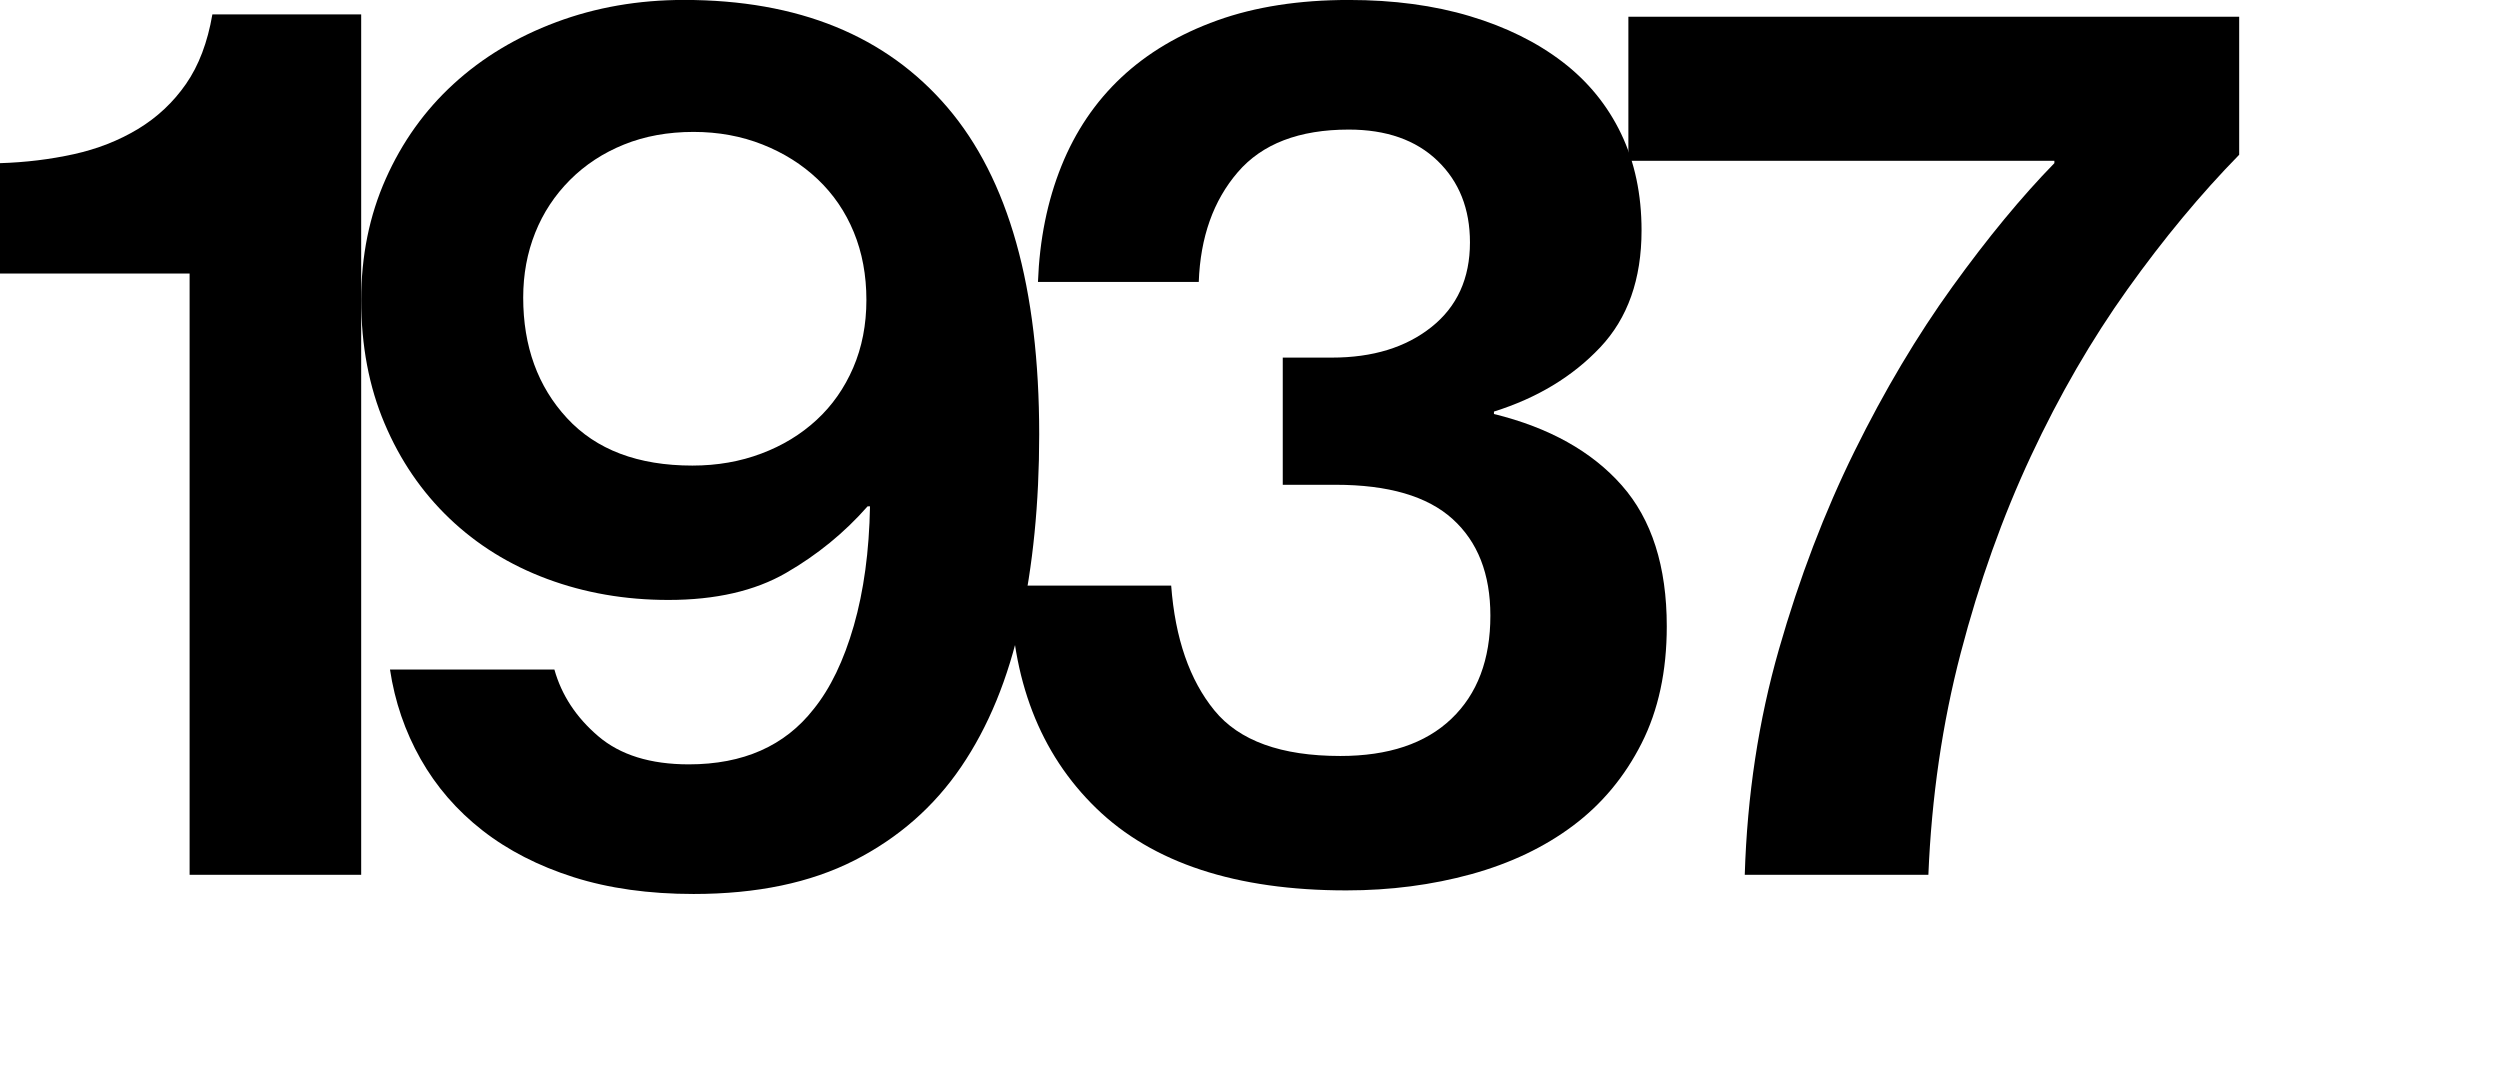 <?xml version="1.0" encoding="utf-8"?>
<!-- Generator: Adobe Illustrator 16.0.0, SVG Export Plug-In . SVG Version: 6.00 Build 0)  -->
<!DOCTYPE svg PUBLIC "-//W3C//DTD SVG 1.1//EN" "http://www.w3.org/Graphics/SVG/1.1/DTD/svg11.dtd">
<svg version="1.1" id="Layer_1" xmlns="http://www.w3.org/2000/svg" xmlns:xlink="http://www.w3.org/1999/xlink" x="0px" y="0px"
	 width="125px" height="54.24px" viewBox="0 0 125 54.24" enable-background="new 0 0 125 54.24" xml:space="preserve">
<g>
	<path d="M9.48,13.678H0v-5.52c1.279-0.039,2.51-0.189,3.69-0.449c1.179-0.26,2.25-0.68,3.21-1.26s1.76-1.33,2.399-2.25
		s1.08-2.08,1.32-3.48h7.44v43.02H9.48V13.678z"/>
	<path d="M34.68,44.699c-2.24,0-4.24-0.281-6-0.84c-1.76-0.561-3.28-1.34-4.56-2.34c-1.28-1-2.31-2.191-3.09-3.57
		c-0.78-1.381-1.29-2.871-1.53-4.471h8.22c0.36,1.281,1.09,2.391,2.19,3.33c1.1,0.941,2.61,1.41,4.53,1.41
		c2.72,0,4.8-0.92,6.239-2.76c0.841-1.039,1.51-2.43,2.011-4.17c0.499-1.74,0.77-3.73,0.81-5.971h-0.12
		c-1.16,1.32-2.52,2.43-4.08,3.33c-1.56,0.9-3.52,1.35-5.88,1.35c-2.16,0-4.18-0.35-6.06-1.049c-1.881-0.699-3.51-1.711-4.891-3.031
		c-1.38-1.32-2.46-2.898-3.239-4.74c-0.78-1.838-1.17-3.898-1.17-6.18c0-2.199,0.409-4.219,1.229-6.059
		c0.819-1.84,1.95-3.422,3.39-4.74c1.44-1.32,3.15-2.35,5.131-3.09c1.979-0.74,4.109-1.111,6.39-1.111
		c5.72,0,10.11,1.791,13.17,5.371s4.59,9.029,4.59,16.35c0,3.439-0.311,6.57-0.93,9.391c-0.621,2.82-1.61,5.23-2.97,7.229
		c-1.36,2.002-3.141,3.561-5.341,4.682C40.52,44.139,37.84,44.699,34.68,44.699z M34.62,23.279c1.239,0,2.39-0.201,3.45-0.602
		c1.06-0.398,1.979-0.959,2.76-1.68c0.78-0.719,1.39-1.59,1.83-2.609c0.439-1.02,0.66-2.15,0.66-3.391
		c0-1.238-0.21-2.369-0.63-3.389c-0.42-1.021-1.021-1.9-1.801-2.641c-0.779-0.74-1.7-1.32-2.76-1.74
		c-1.061-0.42-2.21-0.631-3.45-0.631c-1.28,0-2.439,0.211-3.479,0.631c-1.041,0.42-1.94,1.01-2.7,1.77
		c-0.76,0.762-1.341,1.641-1.74,2.641c-0.4,1-0.6,2.08-0.6,3.24c0,2.439,0.729,4.449,2.19,6.029
		C29.81,22.488,31.899,23.279,34.62,23.279z"/>
	<path d="M67.319,44.52c-5.52,0-9.689-1.371-12.51-4.111c-2.82-2.738-4.251-6.449-4.29-11.129h8.04
		c0.199,2.639,0.92,4.721,2.16,6.24c1.239,1.52,3.339,2.279,6.3,2.279c2.4,0,4.25-0.619,5.55-1.859s1.95-2.961,1.95-5.16
		c0-2.08-0.63-3.691-1.89-4.83c-1.261-1.141-3.21-1.711-5.851-1.711h-2.64v-6.359h2.46c2.04,0,3.699-0.51,4.979-1.531
		c1.28-1.02,1.921-2.43,1.921-4.229c0-1.68-0.54-3.039-1.62-4.08s-2.561-1.561-4.44-1.561c-2.48,0-4.33,0.711-5.55,2.131
		c-1.221,1.42-1.87,3.25-1.95,5.488h-8.04c0.08-2.119,0.47-4.049,1.17-5.789c0.699-1.74,1.7-3.219,3-4.439s2.9-2.17,4.8-2.852
		c1.899-0.68,4.09-1.02,6.57-1.02c2.24,0,4.26,0.27,6.061,0.811c1.8,0.539,3.339,1.301,4.619,2.279c1.28,0.98,2.26,2.182,2.94,3.602
		c0.68,1.42,1.02,3.029,1.02,4.828c0,2.441-0.689,4.391-2.069,5.852s-3.15,2.529-5.311,3.209v0.121
		c2.761,0.68,4.891,1.869,6.391,3.568c1.5,1.701,2.25,4.051,2.25,7.051c0,2.24-0.42,4.191-1.261,5.85
		c-0.84,1.66-1.979,3.031-3.42,4.111c-1.439,1.08-3.141,1.889-5.1,2.43C71.6,44.248,69.519,44.52,67.319,44.52z"/>
	<path d="M88.949,32.459c1.02-3.561,2.279-6.859,3.779-9.9c1.5-3.039,3.13-5.779,4.891-8.221c1.76-2.439,3.459-4.5,5.1-6.18V8.039
		h-21.3V0.838h30.54v6.9c-1.92,1.961-3.78,4.201-5.58,6.721s-3.411,5.301-4.83,8.34c-1.42,3.039-2.591,6.32-3.51,9.84
		c-0.921,3.52-1.461,7.221-1.62,11.1h-9.181C87.358,39.779,87.929,36.02,88.949,32.459z"/>
</g>
</svg>
